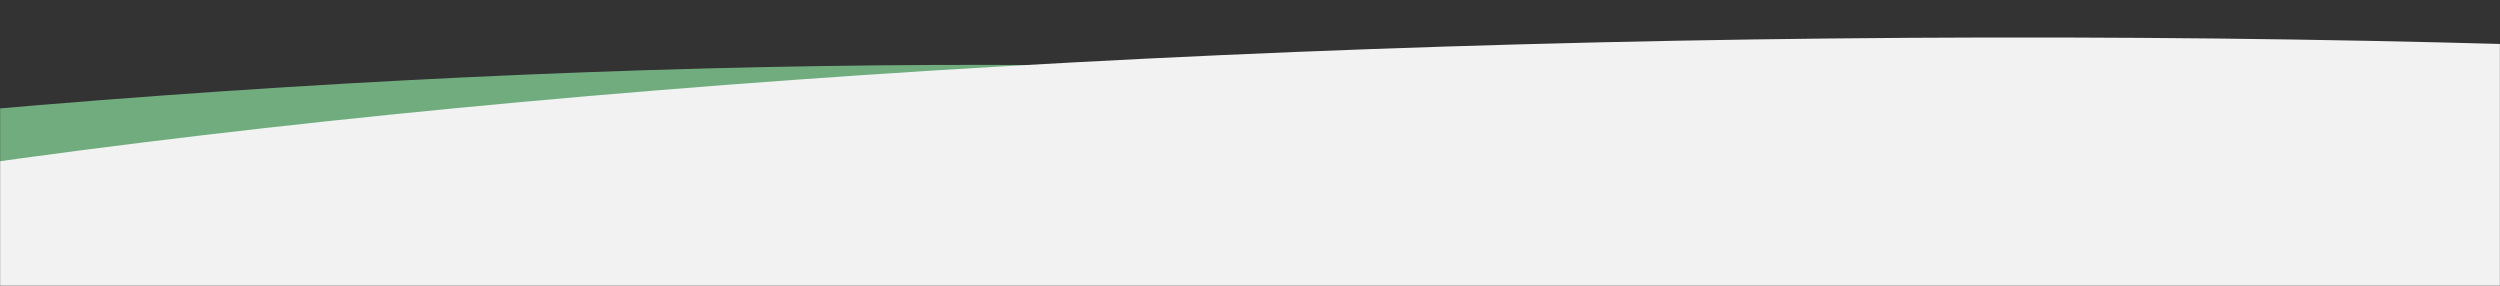 <svg width="1920" height="220" viewBox="0 0 1920 220" fill="none" xmlns="http://www.w3.org/2000/svg">
<rect x="0" y="0" width="1920" height="220" fill="#333333" stroke="none"/>
<mask id="mask0_270_1799" style="mask-type:luminance" maskUnits="userSpaceOnUse" x="0" y="0" width="1920" height="220">
<path d="M0 0H1920V220H0V0Z" fill="white"/>
</mask>
<g mask="url(#mask0_270_1799)">
<mask id="mask1_270_1799" style="mask-type:alpha" maskUnits="userSpaceOnUse" x="-4" y="0" width="1935" height="220">
<path d="M1930.67 219.676H-4V0H1930.67V219.676Z" fill="#D9D9D9"/>
</mask>
<g mask="url(#mask1_270_1799)">
<path d="M28.081 80.865C1058.76 -4.559 1922.89 92.29 1958.16 297.183C1993.43 502.075 1186.5 737.421 155.814 822.845C-874.866 908.268 -1739 811.42 -1774.27 606.528C-1809.55 401.635 -1002.6 166.288 28.081 80.865Z" fill="#70AC7E"/>
<path d="M1406.6 29.541C2689.95 16.224 3734.07 179.772 3738.71 394.837C3743.35 609.901 2706.74 795.041 1423.38 808.359C140.027 821.675 -904.093 658.127 -908.719 443.061C-913.359 227.997 123.241 42.858 1406.6 29.541Z" fill="#F2F2F2"/>
</g>
</g>
</svg>
